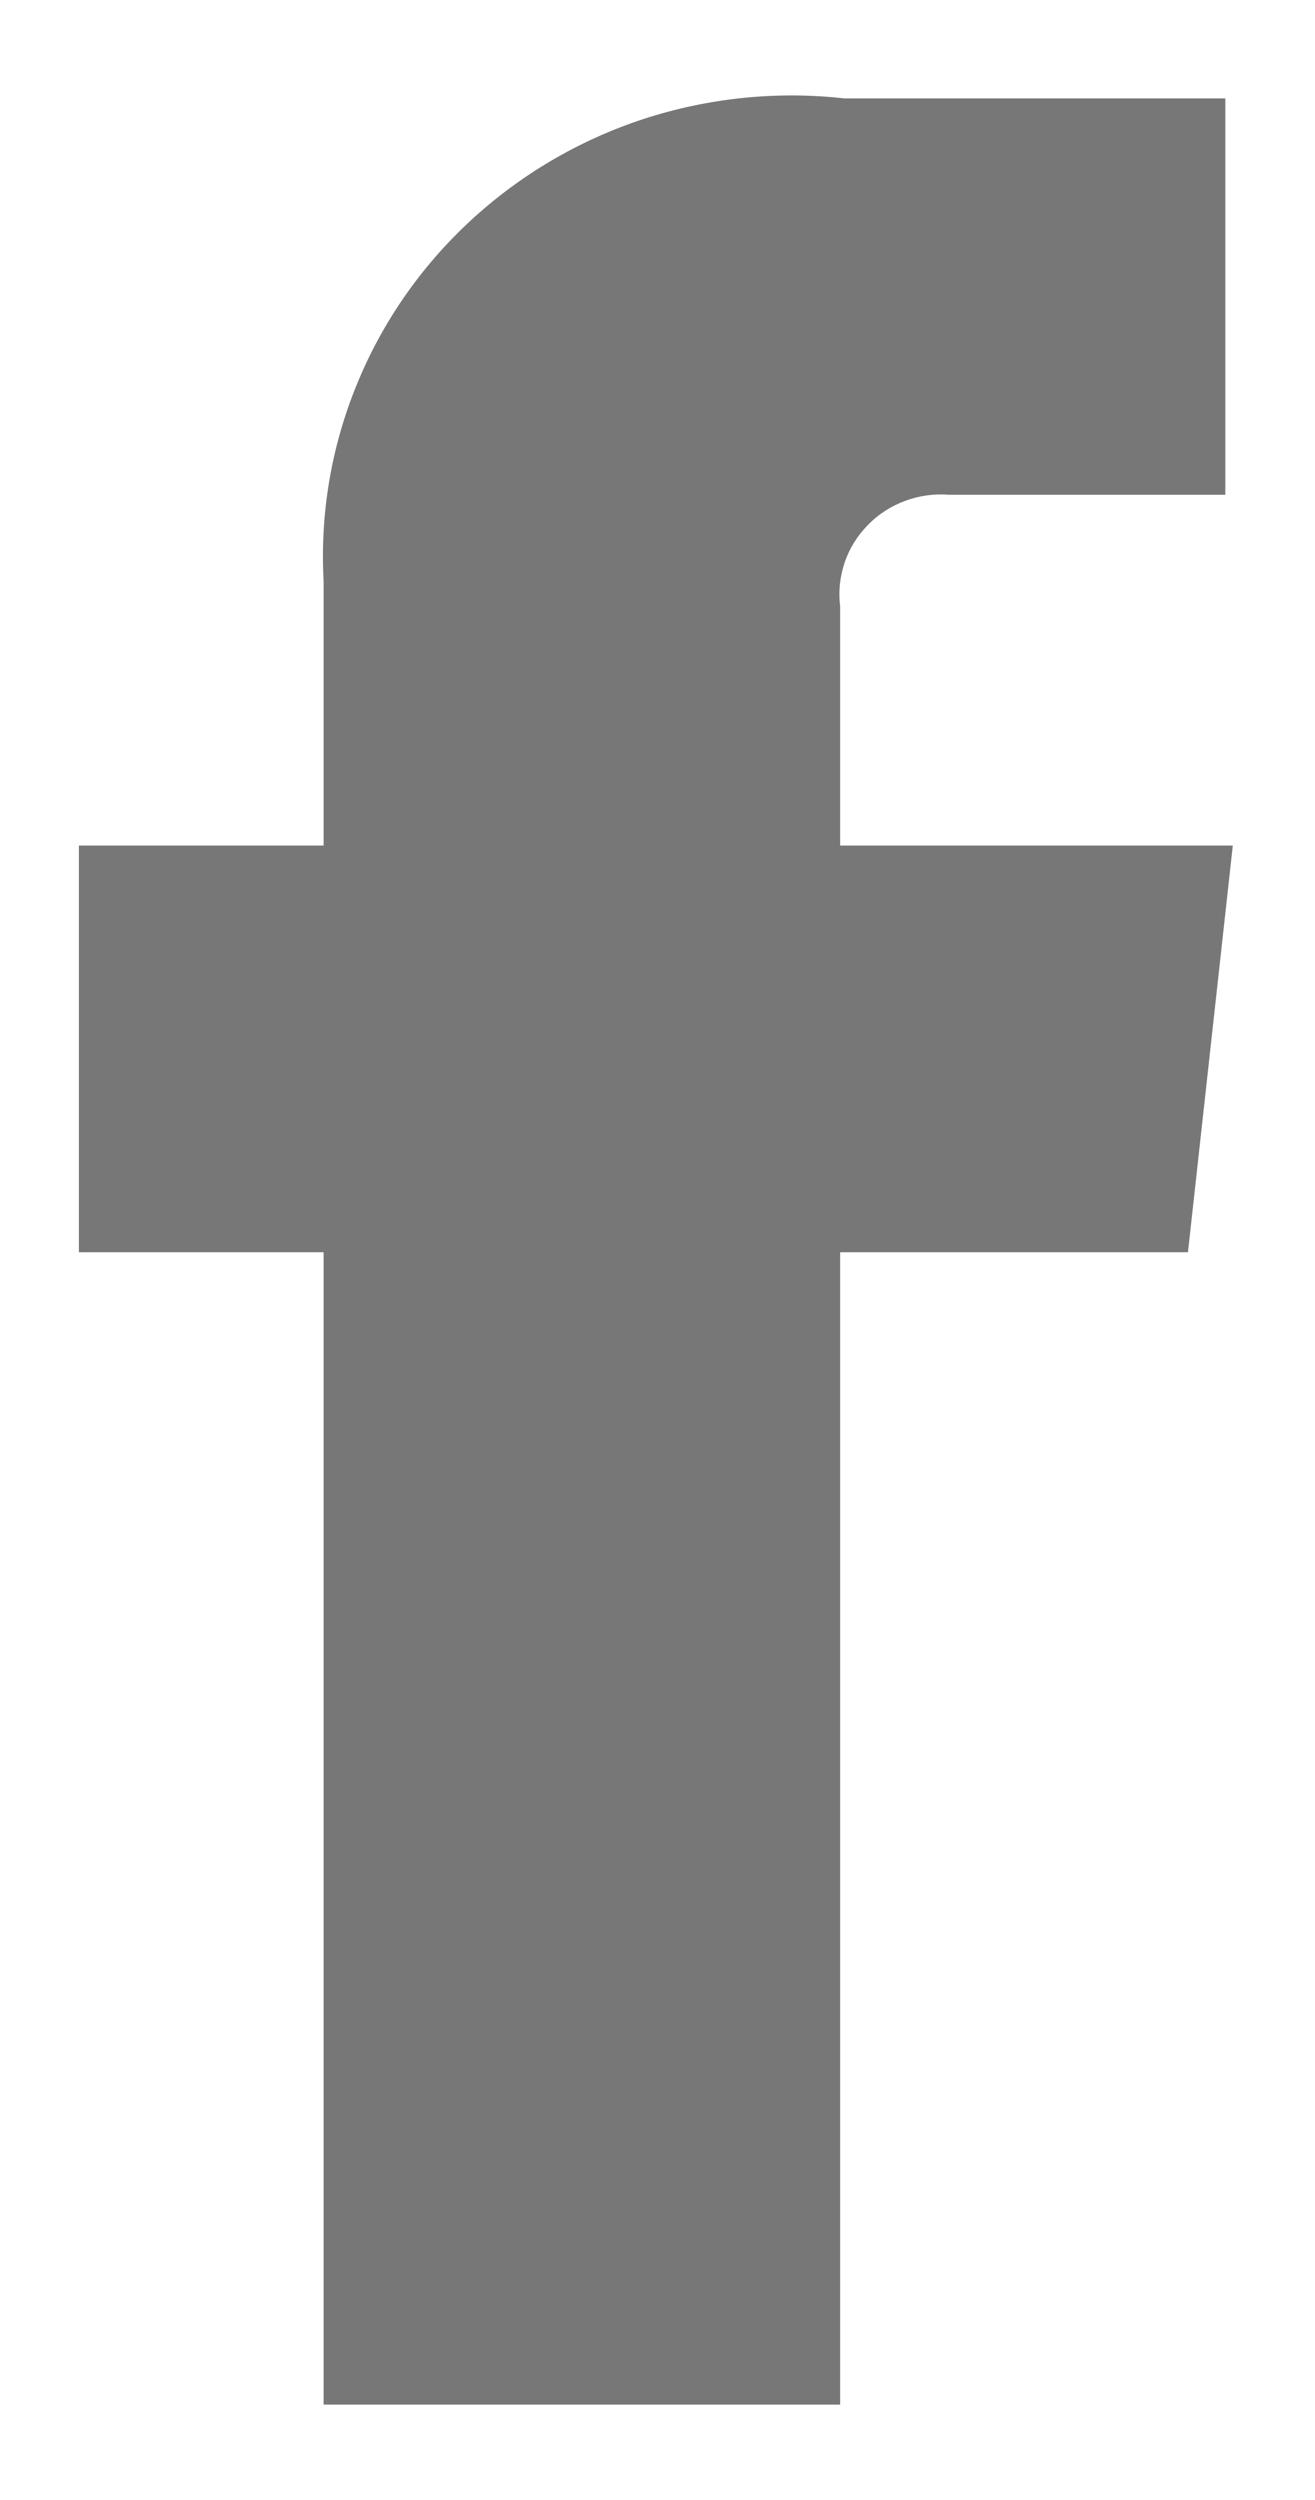 <svg width="10" height="19" viewBox="0 0 10 19" fill="none" xmlns="http://www.w3.org/2000/svg">
<path d="M7.218 3.76H9.318V0.748H6.423C5.908 0.69 5.386 0.744 4.895 0.904C4.403 1.065 3.953 1.33 3.576 1.679C3.198 2.029 2.903 2.455 2.711 2.928C2.518 3.401 2.433 3.909 2.461 4.418V6.426H0.6V9.517H2.461V18.275H6.389V9.517H9.034L9.375 6.426H6.389V4.608C6.375 4.496 6.387 4.383 6.423 4.276C6.459 4.169 6.519 4.072 6.599 3.991C6.678 3.909 6.775 3.847 6.882 3.807C6.989 3.767 7.104 3.751 7.218 3.76Z" fill="#777777"/>
</svg>
